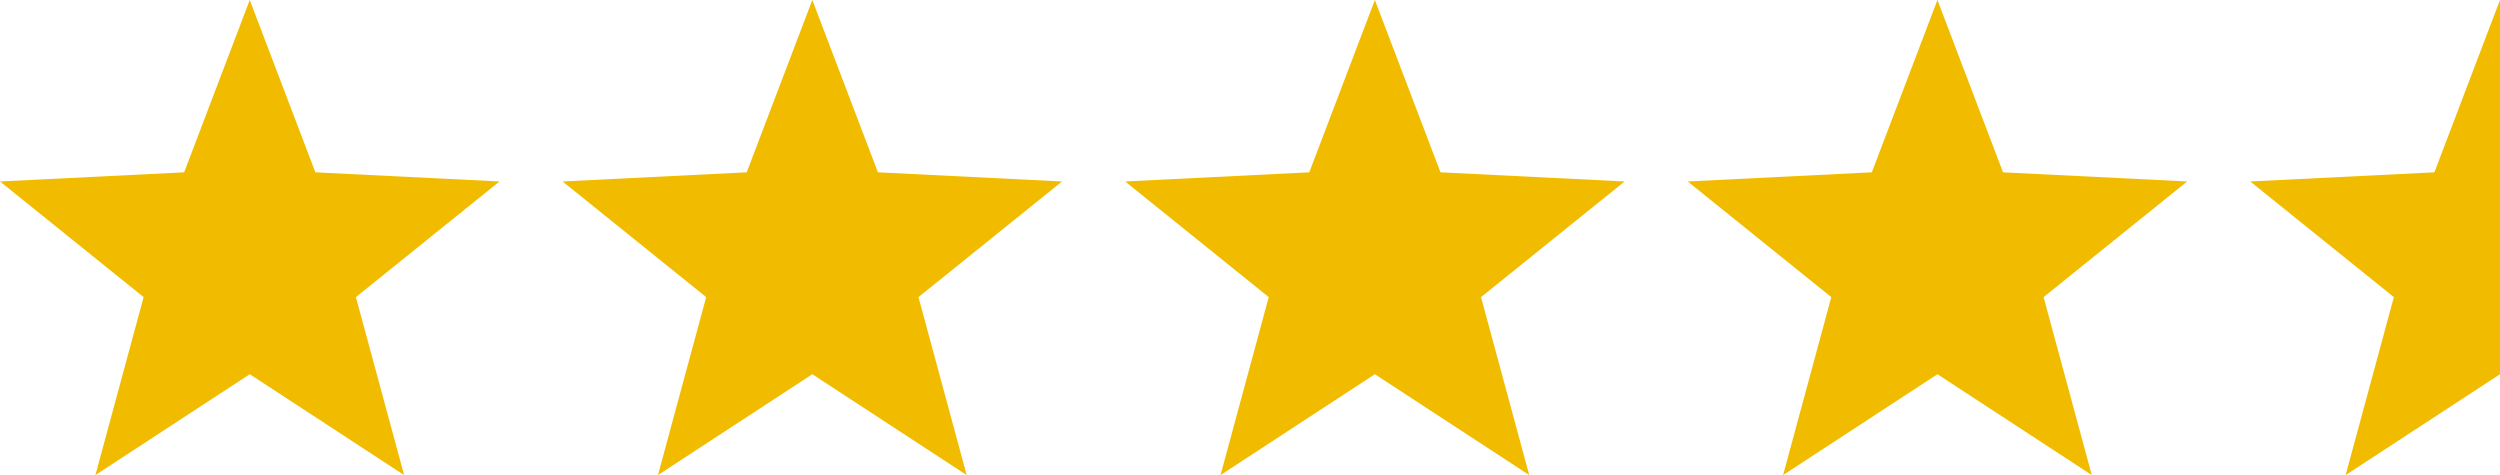 <svg xmlns="http://www.w3.org/2000/svg" width="241.166" height="45.829" viewBox="0 0 241.166 45.829">
  <g id="Group_445" data-name="Group 445" transform="translate(-960 -6825.42)">
    <g id="Group_384" data-name="Group 384" transform="translate(1014.268 6825.42)">
      <path id="Path_1593" data-name="Path 1593" d="M845.563,144.383l4.651-17.168L836.36,116.059l17.765-.882,6.328-16.623,6.329,16.623,17.765.882-13.854,11.156,4.651,17.168-14.891-9.729Z" transform="translate(-836.36 -98.554)" fill="#f1bc00"/>
    </g>
    <g id="Group_385" data-name="Group 385" transform="translate(1068.536 6825.42)">
      <path id="Path_1593-2" data-name="Path 1593" d="M845.563,144.383l4.651-17.168L836.36,116.059l17.765-.882,6.328-16.623,6.329,16.623,17.765.882-13.854,11.156,4.651,17.168-14.891-9.729Z" transform="translate(-836.36 -98.554)" fill="#f1bc00"/>
    </g>
    <g id="Group_386" data-name="Group 386" transform="translate(1122.804 6825.42)">
      <path id="Path_1593-3" data-name="Path 1593" d="M845.563,144.383l4.651-17.168L836.36,116.059l17.765-.882,6.328-16.623,6.329,16.623,17.765.882-13.854,11.156,4.651,17.168-14.891-9.729Z" transform="translate(-836.36 -98.554)" fill="#f1bc00"/>
    </g>
    <g id="Group_387" data-name="Group 387" transform="translate(1177.072 6825.42)">
      <path id="Path_1593-4" data-name="Path 1593" d="M845.563,144.383l4.651-17.168L836.36,116.059l17.765-.882,6.328-16.623v36.1Z" transform="translate(-836.36 -98.554)" fill="#f1bc00"/>
    </g>
    <g id="Group_388" data-name="Group 388" transform="translate(960 6825.42)">
      <path id="Path_1593-5" data-name="Path 1593" d="M845.563,144.383l4.651-17.168L836.36,116.059l17.765-.882,6.328-16.623,6.329,16.623,17.765.882-13.854,11.156,4.651,17.168-14.891-9.729Z" transform="translate(-836.36 -98.554)" fill="#f1bc00"/>
    </g>
  </g>
</svg>
